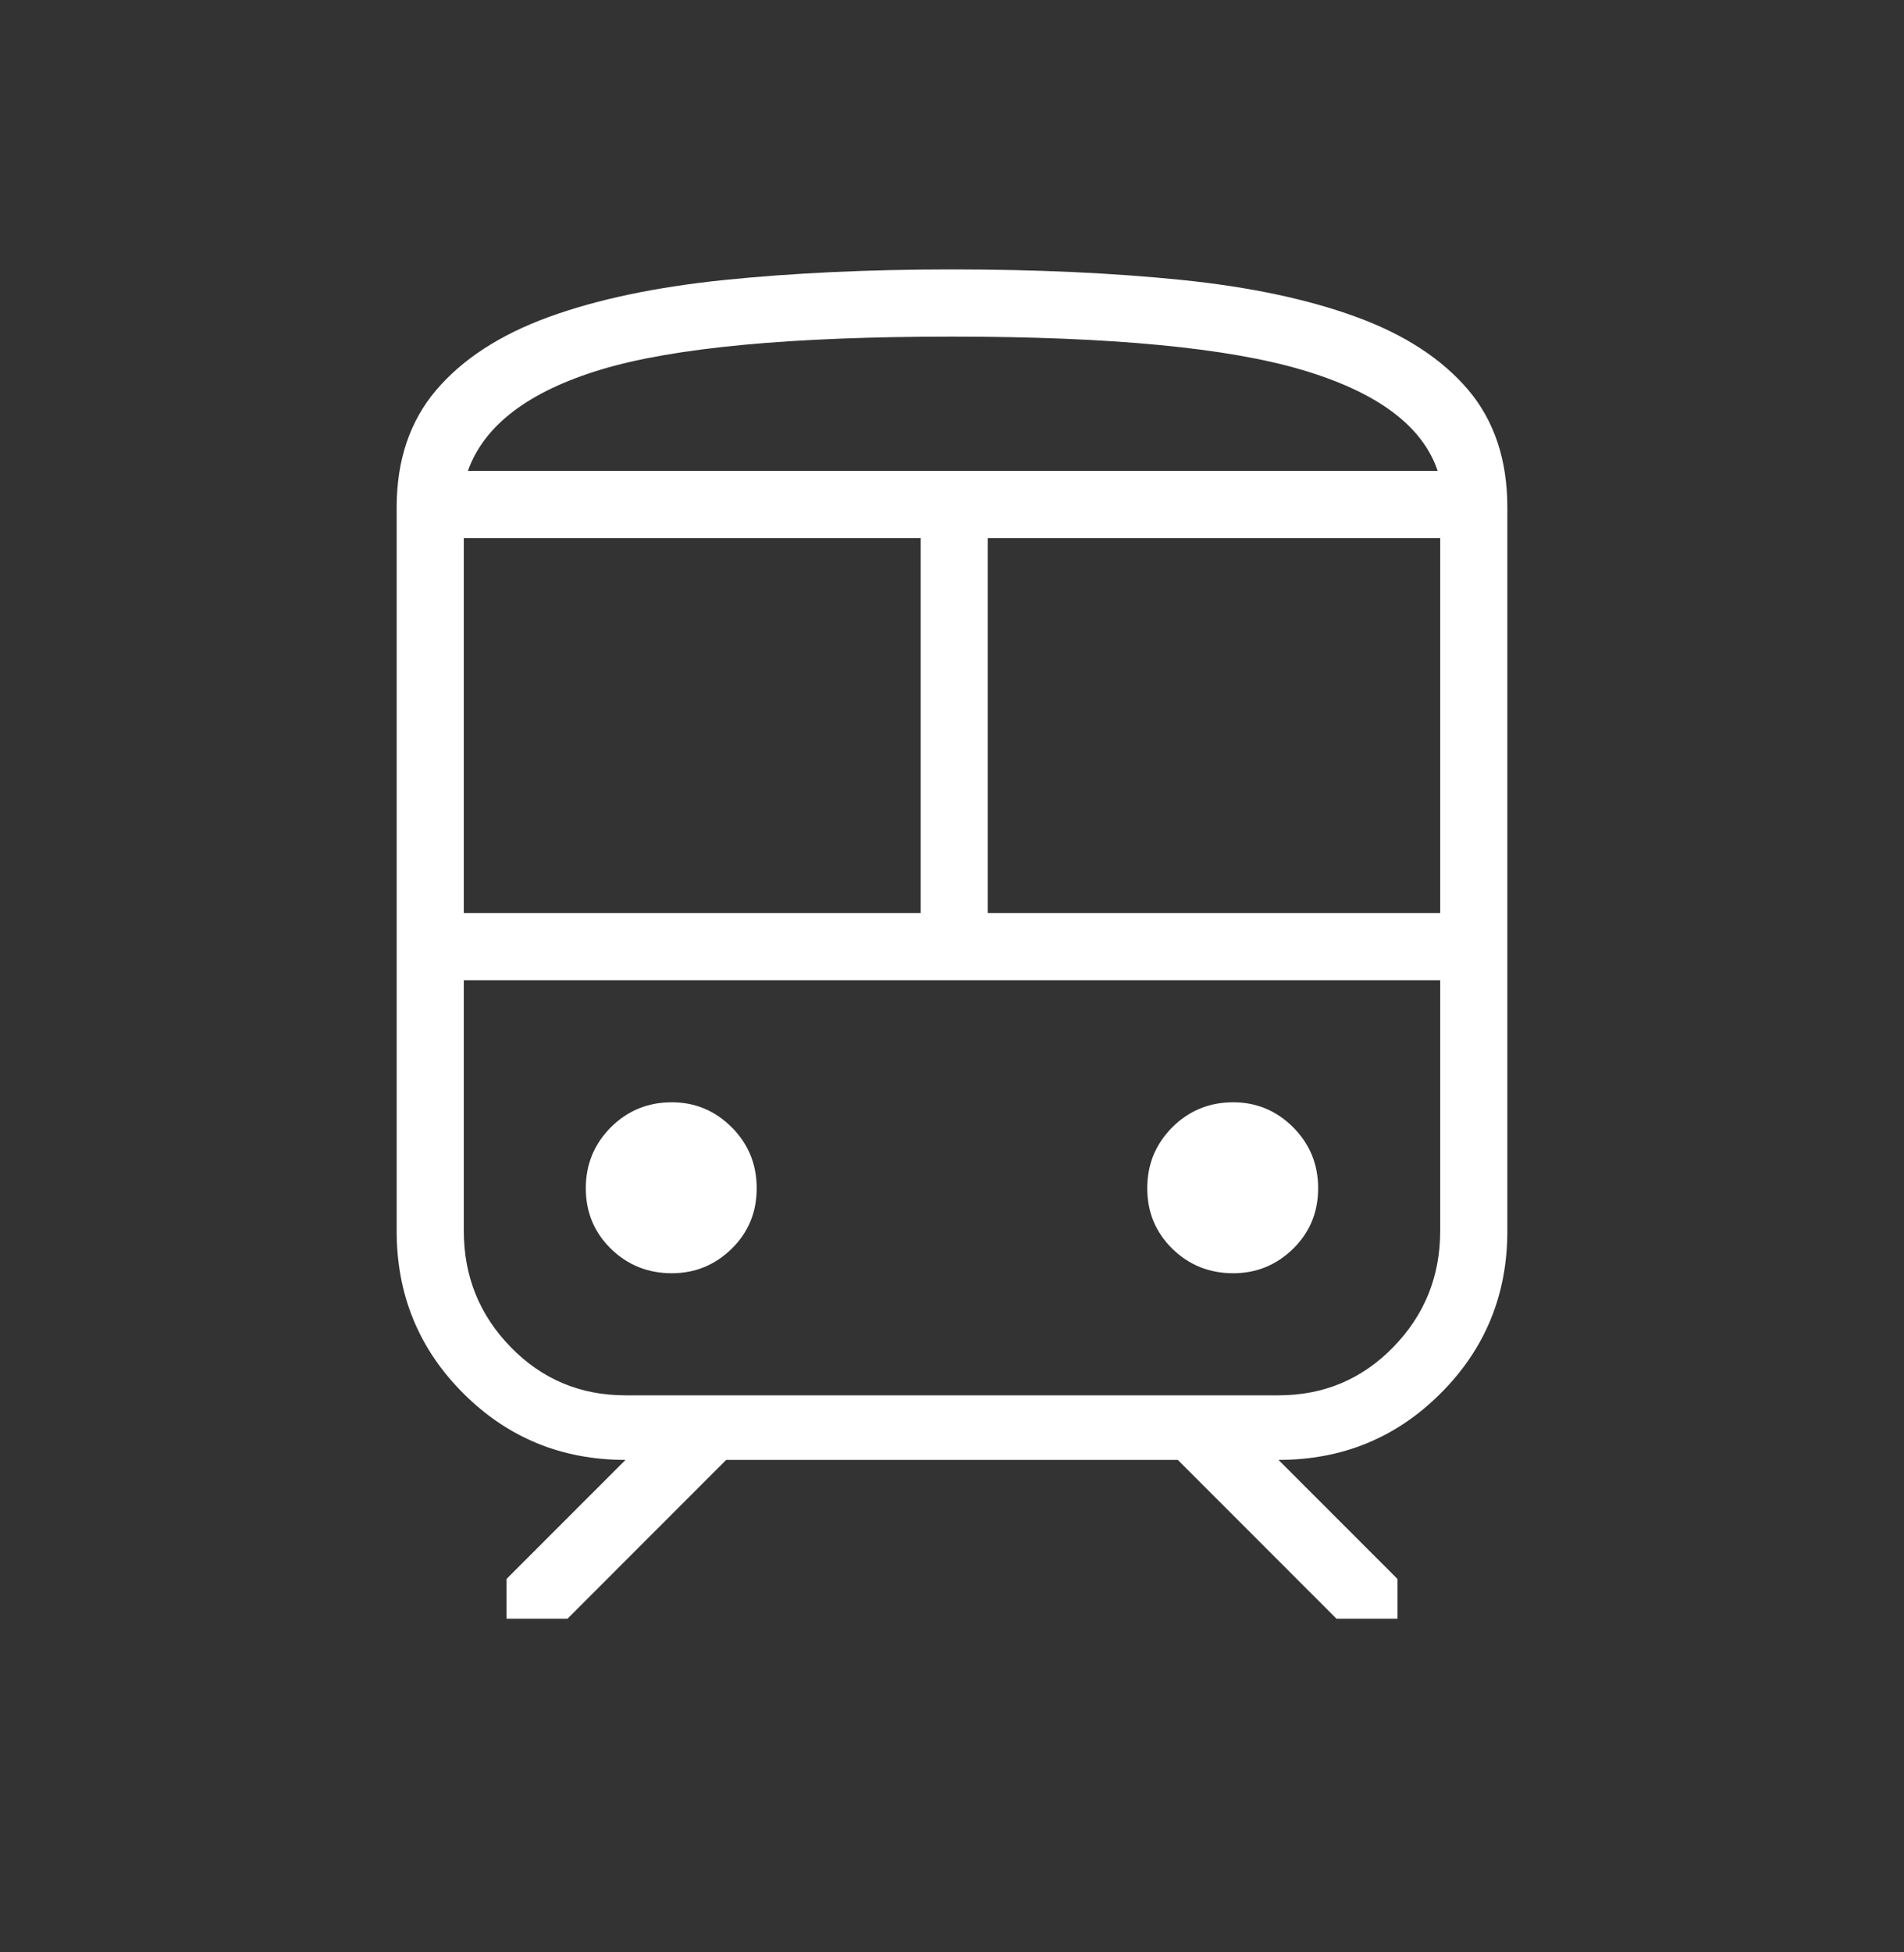 <svg width="40" height="41" viewBox="0 0 40 41" fill="none" xmlns="http://www.w3.org/2000/svg">
<rect x="0" y="0" width="40" height="41" fill="#333333" stroke="none"/>
<path d="M8.333 25.851V10.658C8.333 9.665 8.61 8.843 9.163 8.193C9.716 7.543 10.501 7.033 11.517 6.661C12.533 6.29 13.763 6.03 15.206 5.881C16.648 5.733 18.246 5.658 20 5.658C21.776 5.658 23.382 5.732 24.816 5.878C26.25 6.024 27.475 6.283 28.491 6.655C29.507 7.026 30.29 7.536 30.841 8.183C31.391 8.831 31.667 9.656 31.667 10.658V25.851C31.667 27.191 31.2 28.327 30.267 29.259C29.335 30.192 28.199 30.658 26.859 30.658L29.359 33.158V33.992H28.077L24.744 30.658H15.256L11.923 33.992H10.641V33.158L13.141 30.658C11.801 30.658 10.665 30.192 9.732 29.259C8.8 28.327 8.333 27.191 8.333 25.851ZM20 7.069C16.618 7.069 14.164 7.299 12.636 7.758C11.108 8.218 10.172 8.928 9.829 9.889H30.203C29.887 8.947 28.943 8.241 27.369 7.772C25.796 7.303 23.339 7.069 20 7.069ZM9.744 19.173H19.342V11.299H9.744V19.173ZM26.859 20.584H9.744H30.256H26.859ZM20.752 19.173H30.256V11.299H20.752V19.173ZM14.113 26.738C14.602 26.738 15.021 26.566 15.372 26.223C15.722 25.879 15.897 25.456 15.897 24.953C15.897 24.45 15.722 24.024 15.372 23.673C15.021 23.323 14.602 23.148 14.113 23.148C13.611 23.148 13.184 23.323 12.833 23.673C12.483 24.024 12.307 24.45 12.307 24.953C12.307 25.456 12.483 25.879 12.833 26.223C13.184 26.566 13.611 26.738 14.113 26.738ZM25.908 26.738C26.396 26.738 26.816 26.566 27.167 26.223C27.517 25.879 27.692 25.456 27.692 24.953C27.692 24.45 27.517 24.024 27.167 23.673C26.816 23.323 26.396 23.148 25.908 23.148C25.405 23.148 24.979 23.323 24.628 23.673C24.278 24.024 24.102 24.45 24.102 24.953C24.102 25.456 24.278 25.879 24.628 26.223C24.979 26.566 25.405 26.738 25.908 26.738ZM13.141 29.302H26.859C27.808 29.302 28.611 28.965 29.269 28.291C29.927 27.617 30.256 26.804 30.256 25.851V20.584H9.744V25.851C9.744 26.804 10.073 27.617 10.731 28.291C11.389 28.965 12.192 29.302 13.141 29.302ZM20 9.889H30.203H9.829H20Z" fill="white"/>
</svg>
